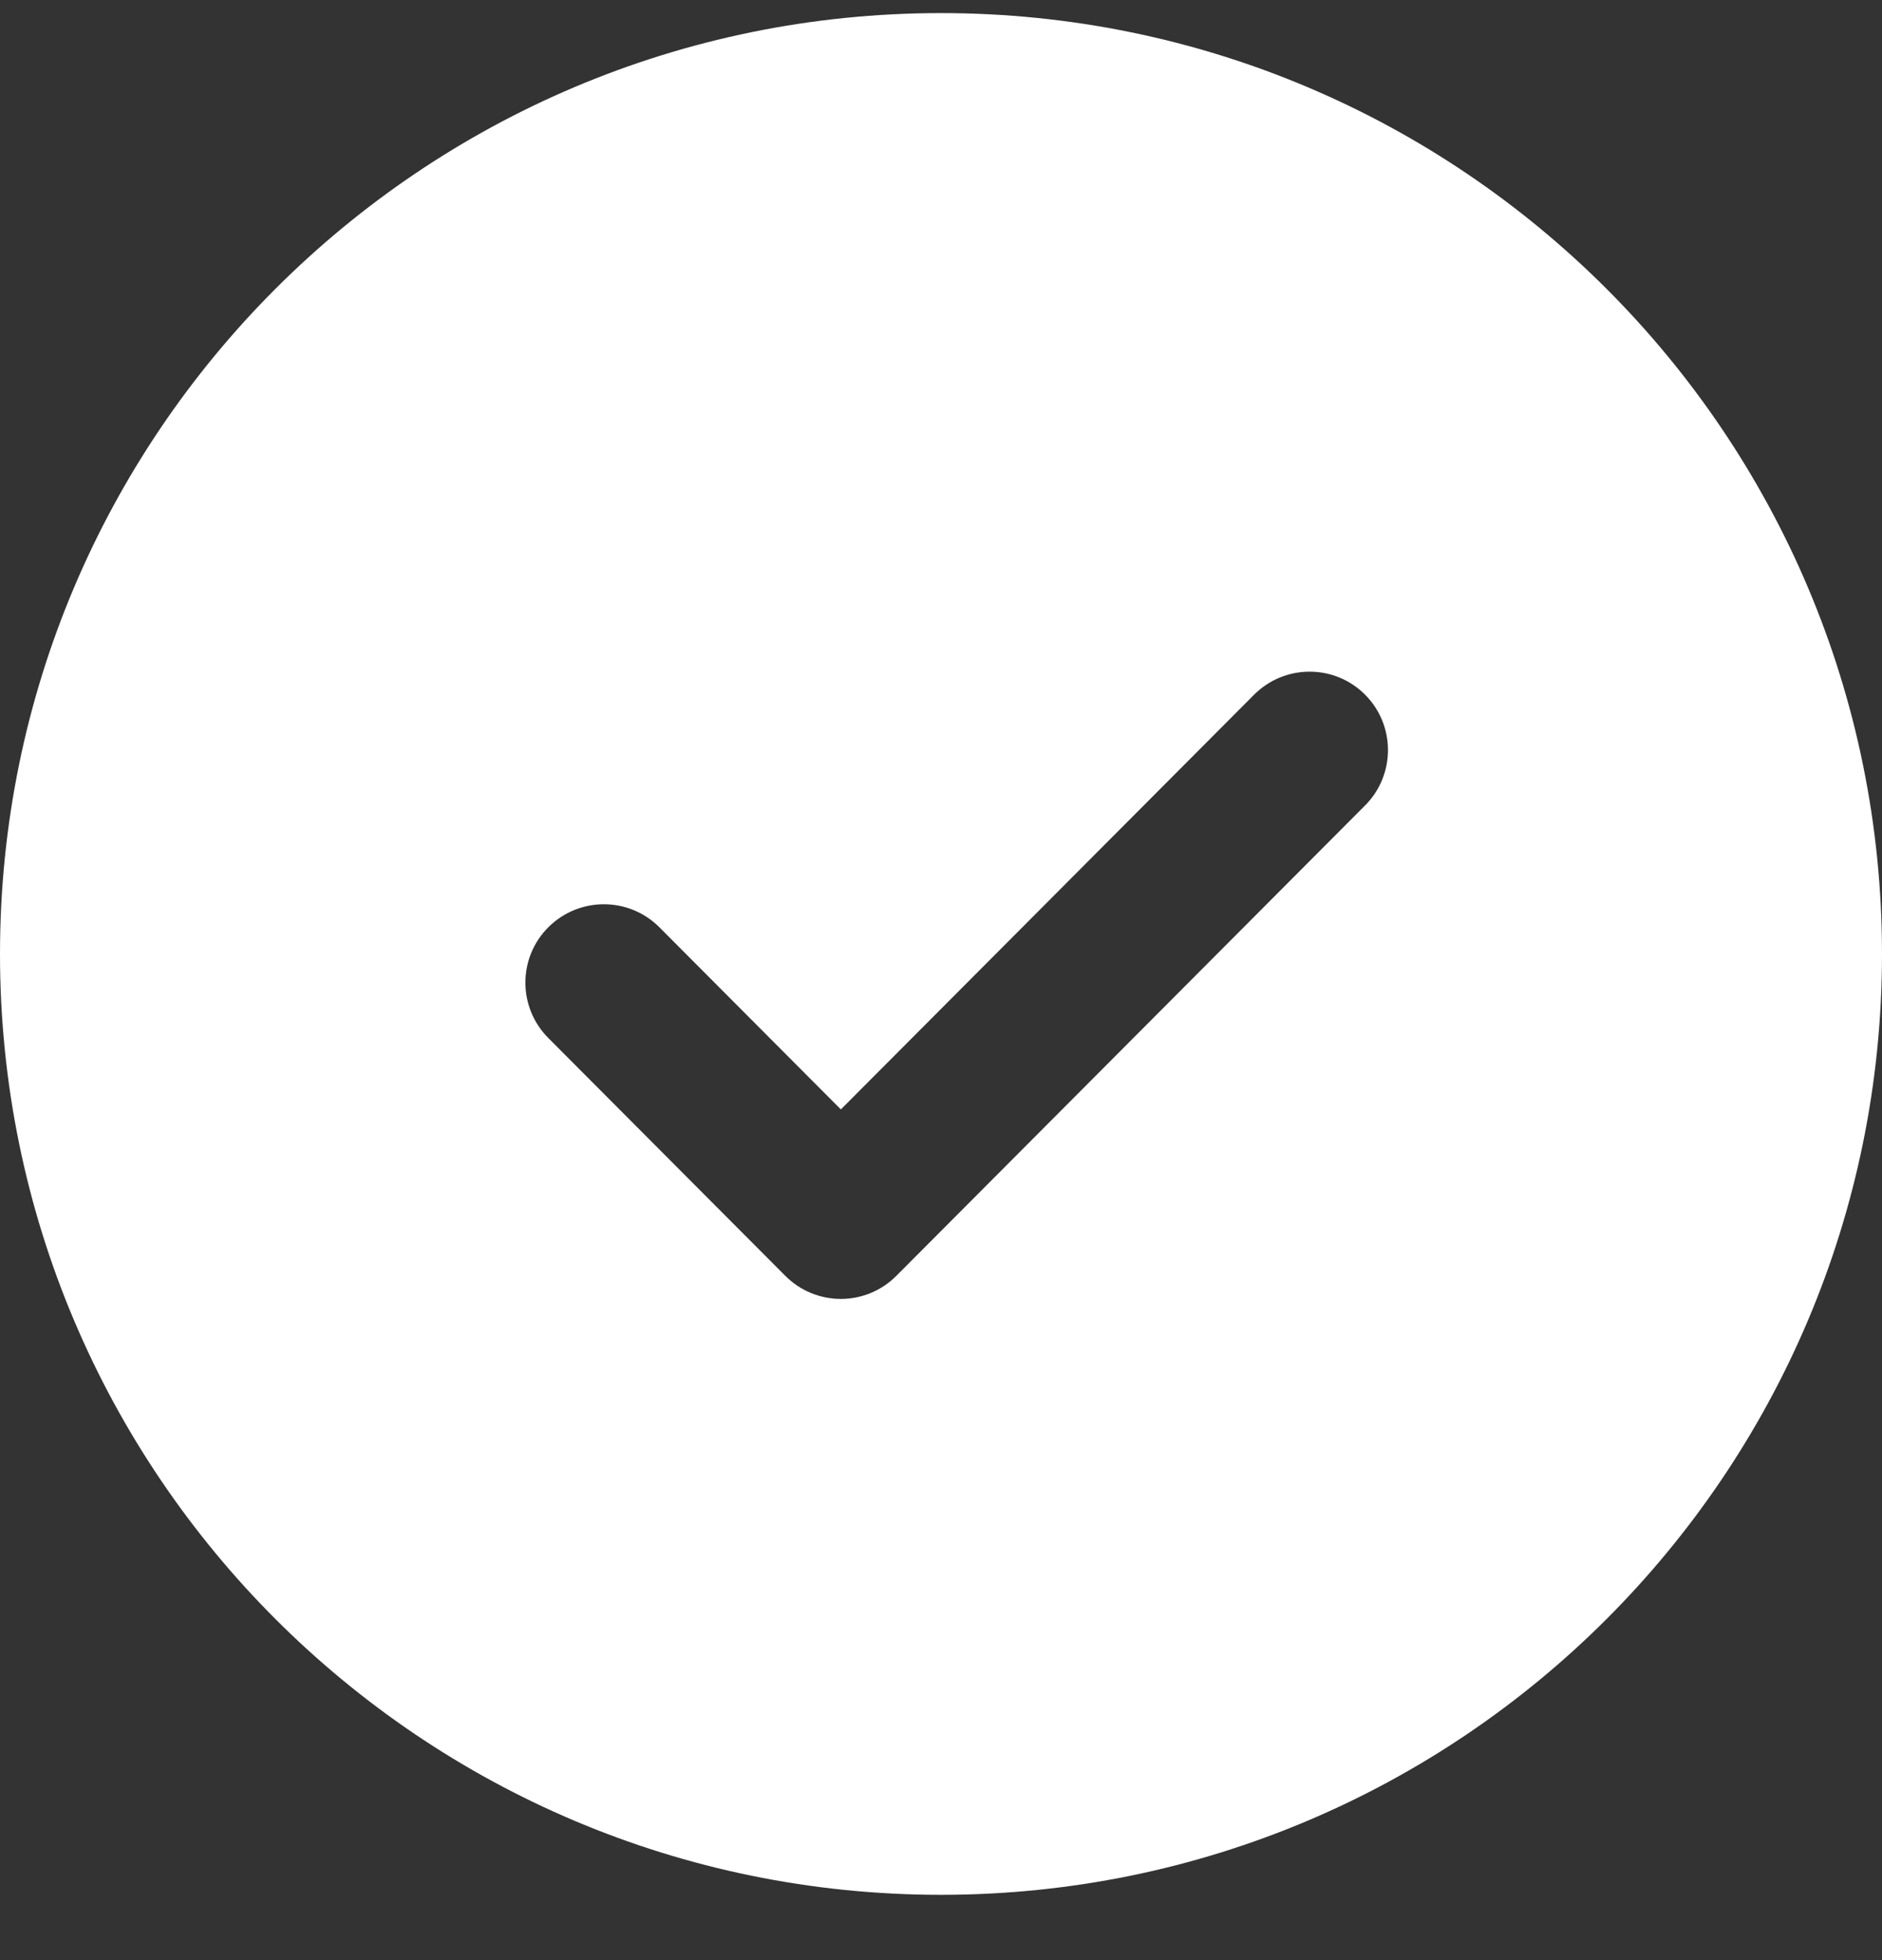 <?xml version="1.0" encoding="UTF-8"?> <svg xmlns="http://www.w3.org/2000/svg" width="24" height="25" viewBox="0 0 24 25" fill="none"><rect x="0" y="0" width="24" height="25" fill="#333333" stroke="none"/><path fill-rule="evenodd" clip-rule="evenodd" d="M12 0.167C5.373 0.167 0 5.539 0 12.167C0 18.794 5.373 24.167 12 24.167C18.627 24.167 24 18.794 24 12.167C24 5.539 18.627 0.167 12 0.167ZM17.409 10.272C17.798 9.881 17.797 9.248 17.406 8.858C17.015 8.468 16.382 8.47 15.992 8.861L10.723 14.15L8.409 11.827C8.019 11.436 7.386 11.435 6.994 11.825C6.603 12.214 6.602 12.847 6.992 13.239L10.014 16.272C10.202 16.461 10.457 16.567 10.723 16.567C10.989 16.567 11.243 16.461 11.431 16.272L17.409 10.272Z" fill="#FEFFFE"></path></svg> 